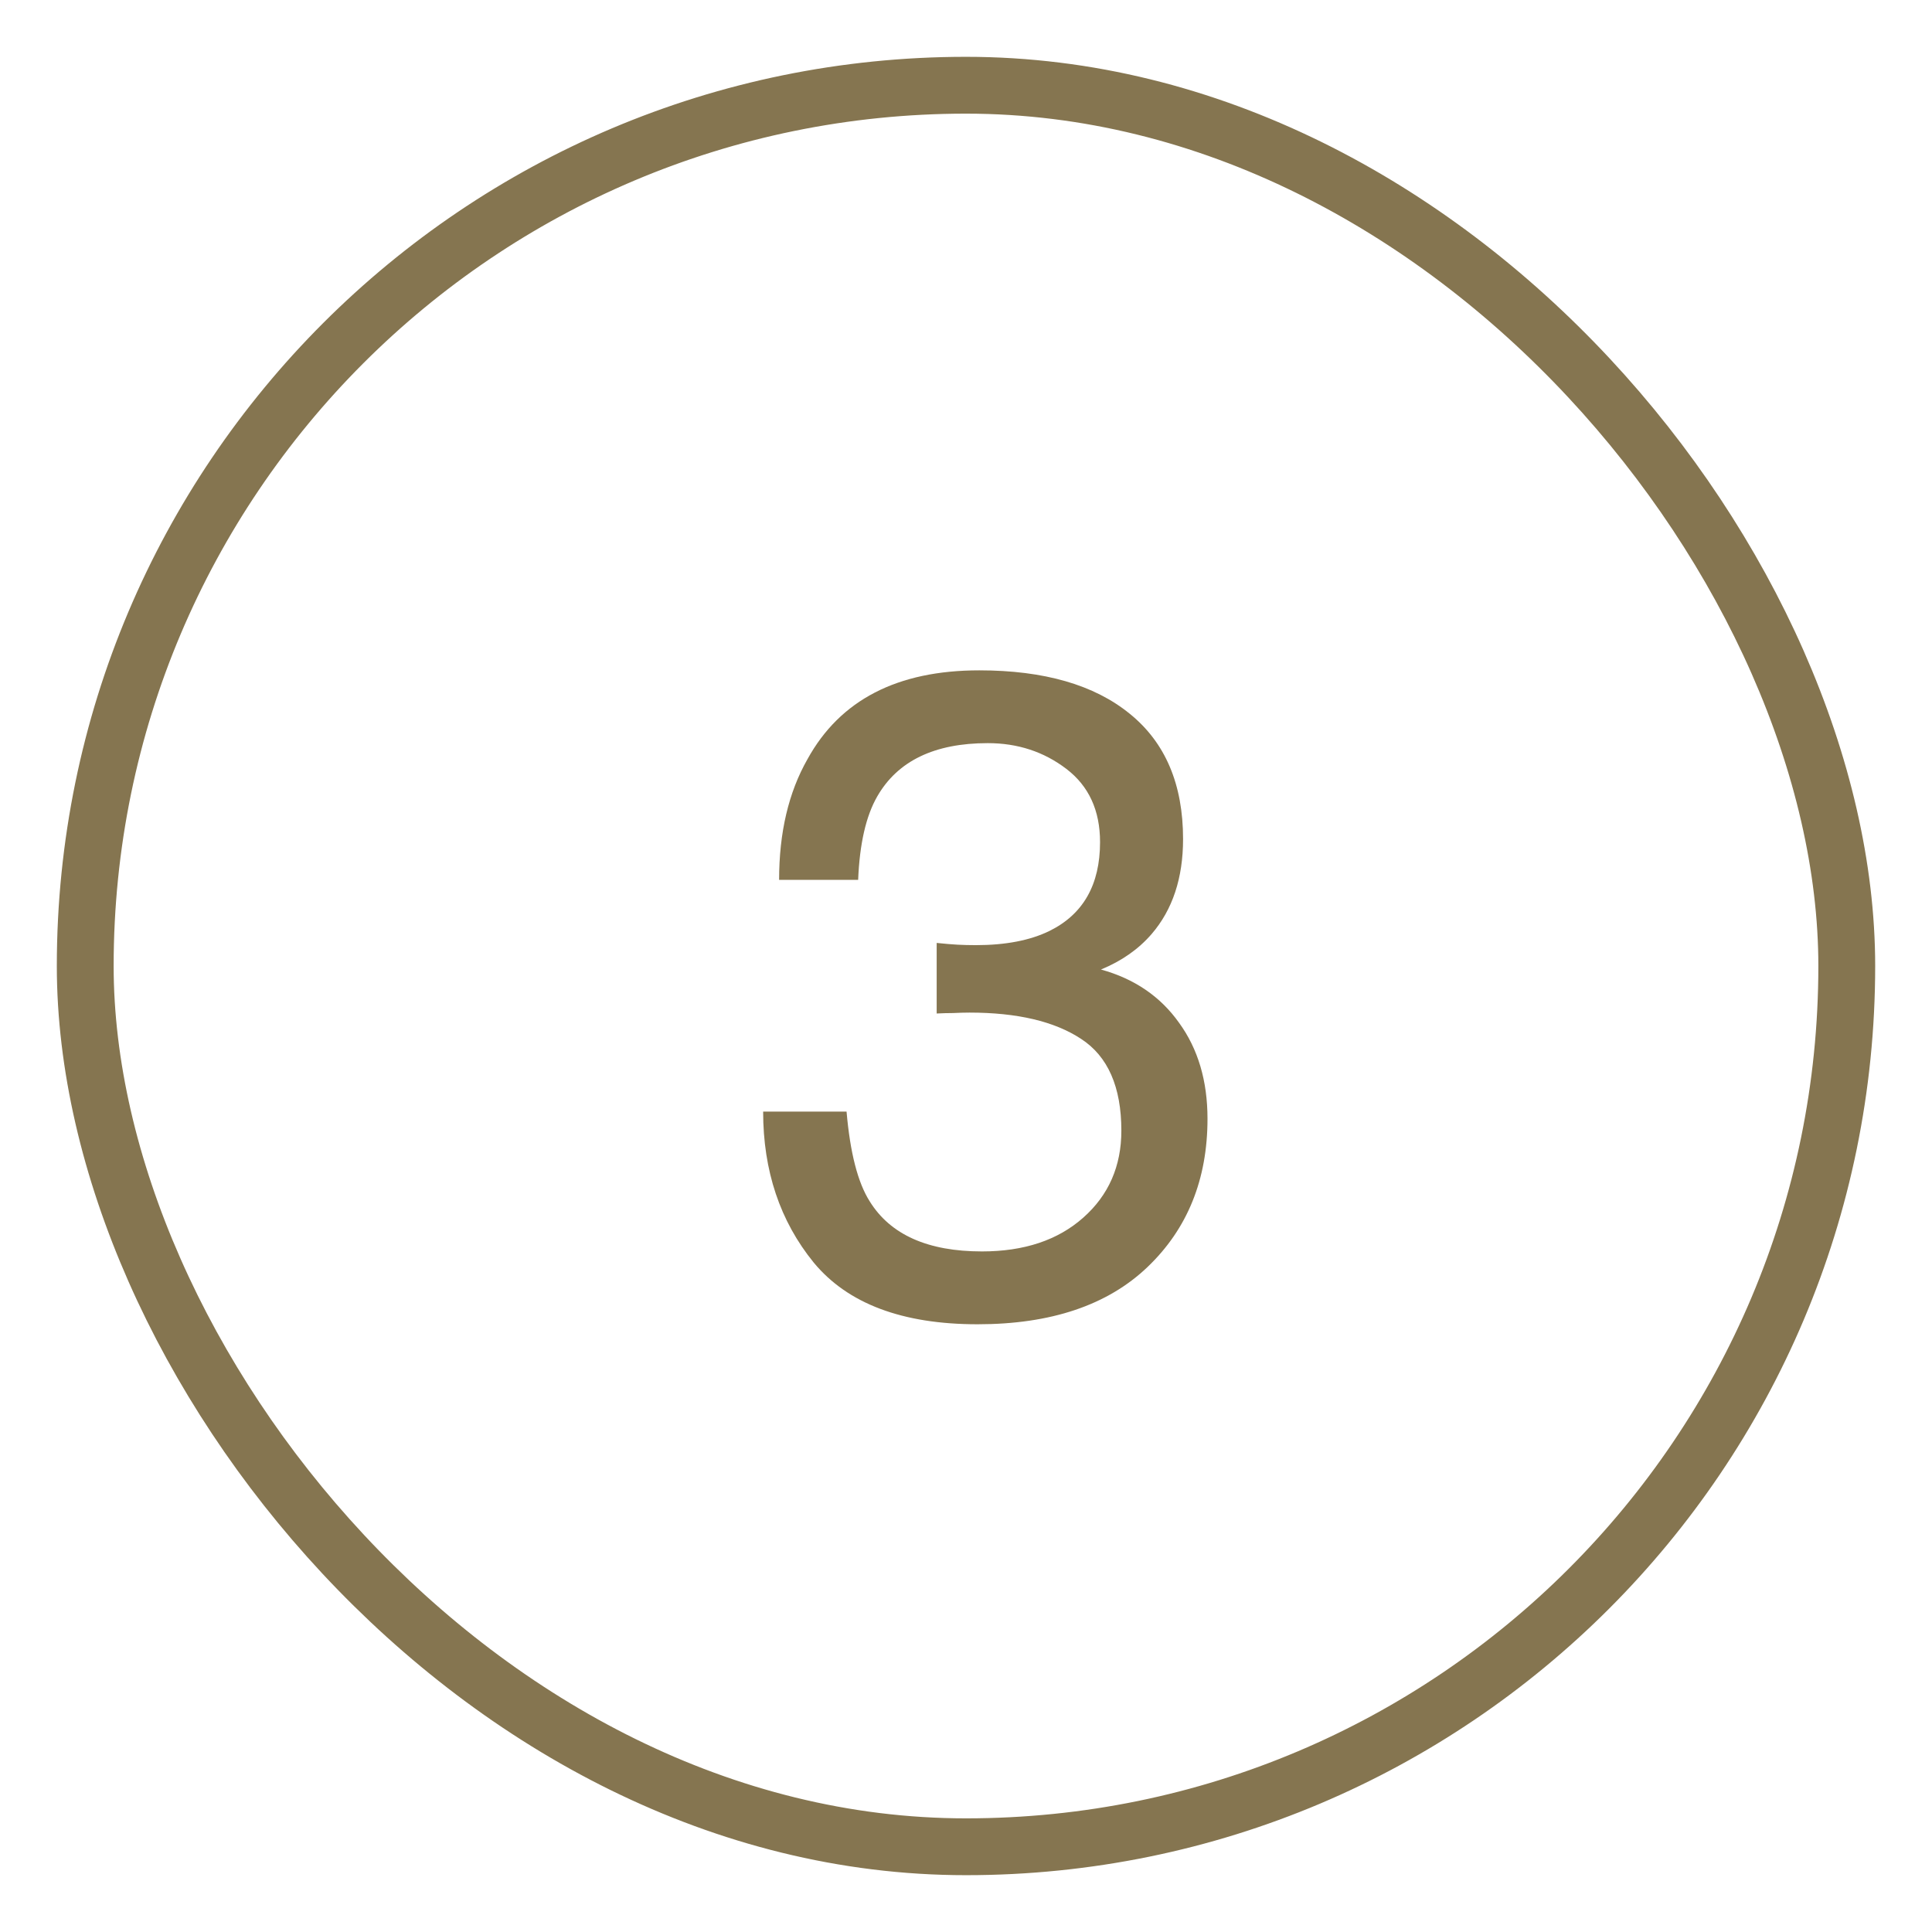 <svg xmlns="http://www.w3.org/2000/svg" width="34" height="34" viewBox="0 0 34 34" fill="none"><rect x="1.5" y="1.5" width="31" height="31" rx="15.5" stroke="#857550"></rect><path d="M17.203 23.305C15.88 23.305 14.919 22.943 14.32 22.219C13.727 21.49 13.43 20.604 13.43 19.562H14.898C14.961 20.287 15.096 20.812 15.305 21.141C15.669 21.729 16.328 22.023 17.281 22.023C18.021 22.023 18.615 21.826 19.062 21.43C19.51 21.034 19.734 20.523 19.734 19.898C19.734 19.128 19.497 18.588 19.023 18.281C18.555 17.974 17.901 17.82 17.062 17.82C16.969 17.82 16.872 17.823 16.773 17.828C16.68 17.828 16.583 17.831 16.484 17.836V16.594C16.63 16.609 16.753 16.62 16.852 16.625C16.951 16.63 17.057 16.633 17.172 16.633C17.698 16.633 18.13 16.549 18.469 16.383C19.062 16.091 19.359 15.57 19.359 14.82C19.359 14.263 19.162 13.833 18.766 13.531C18.37 13.229 17.909 13.078 17.383 13.078C16.445 13.078 15.797 13.391 15.438 14.016C15.24 14.359 15.128 14.849 15.102 15.484H13.711C13.711 14.651 13.878 13.943 14.211 13.359C14.784 12.318 15.792 11.797 17.234 11.797C18.375 11.797 19.258 12.052 19.883 12.562C20.508 13.068 20.82 13.802 20.82 14.766C20.82 15.453 20.635 16.01 20.266 16.438C20.037 16.703 19.74 16.912 19.375 17.062C19.963 17.224 20.422 17.537 20.75 18C21.083 18.458 21.25 19.021 21.25 19.688C21.25 20.755 20.898 21.625 20.195 22.297C19.492 22.969 18.495 23.305 17.203 23.305Z" fill="#857550"></path></svg>